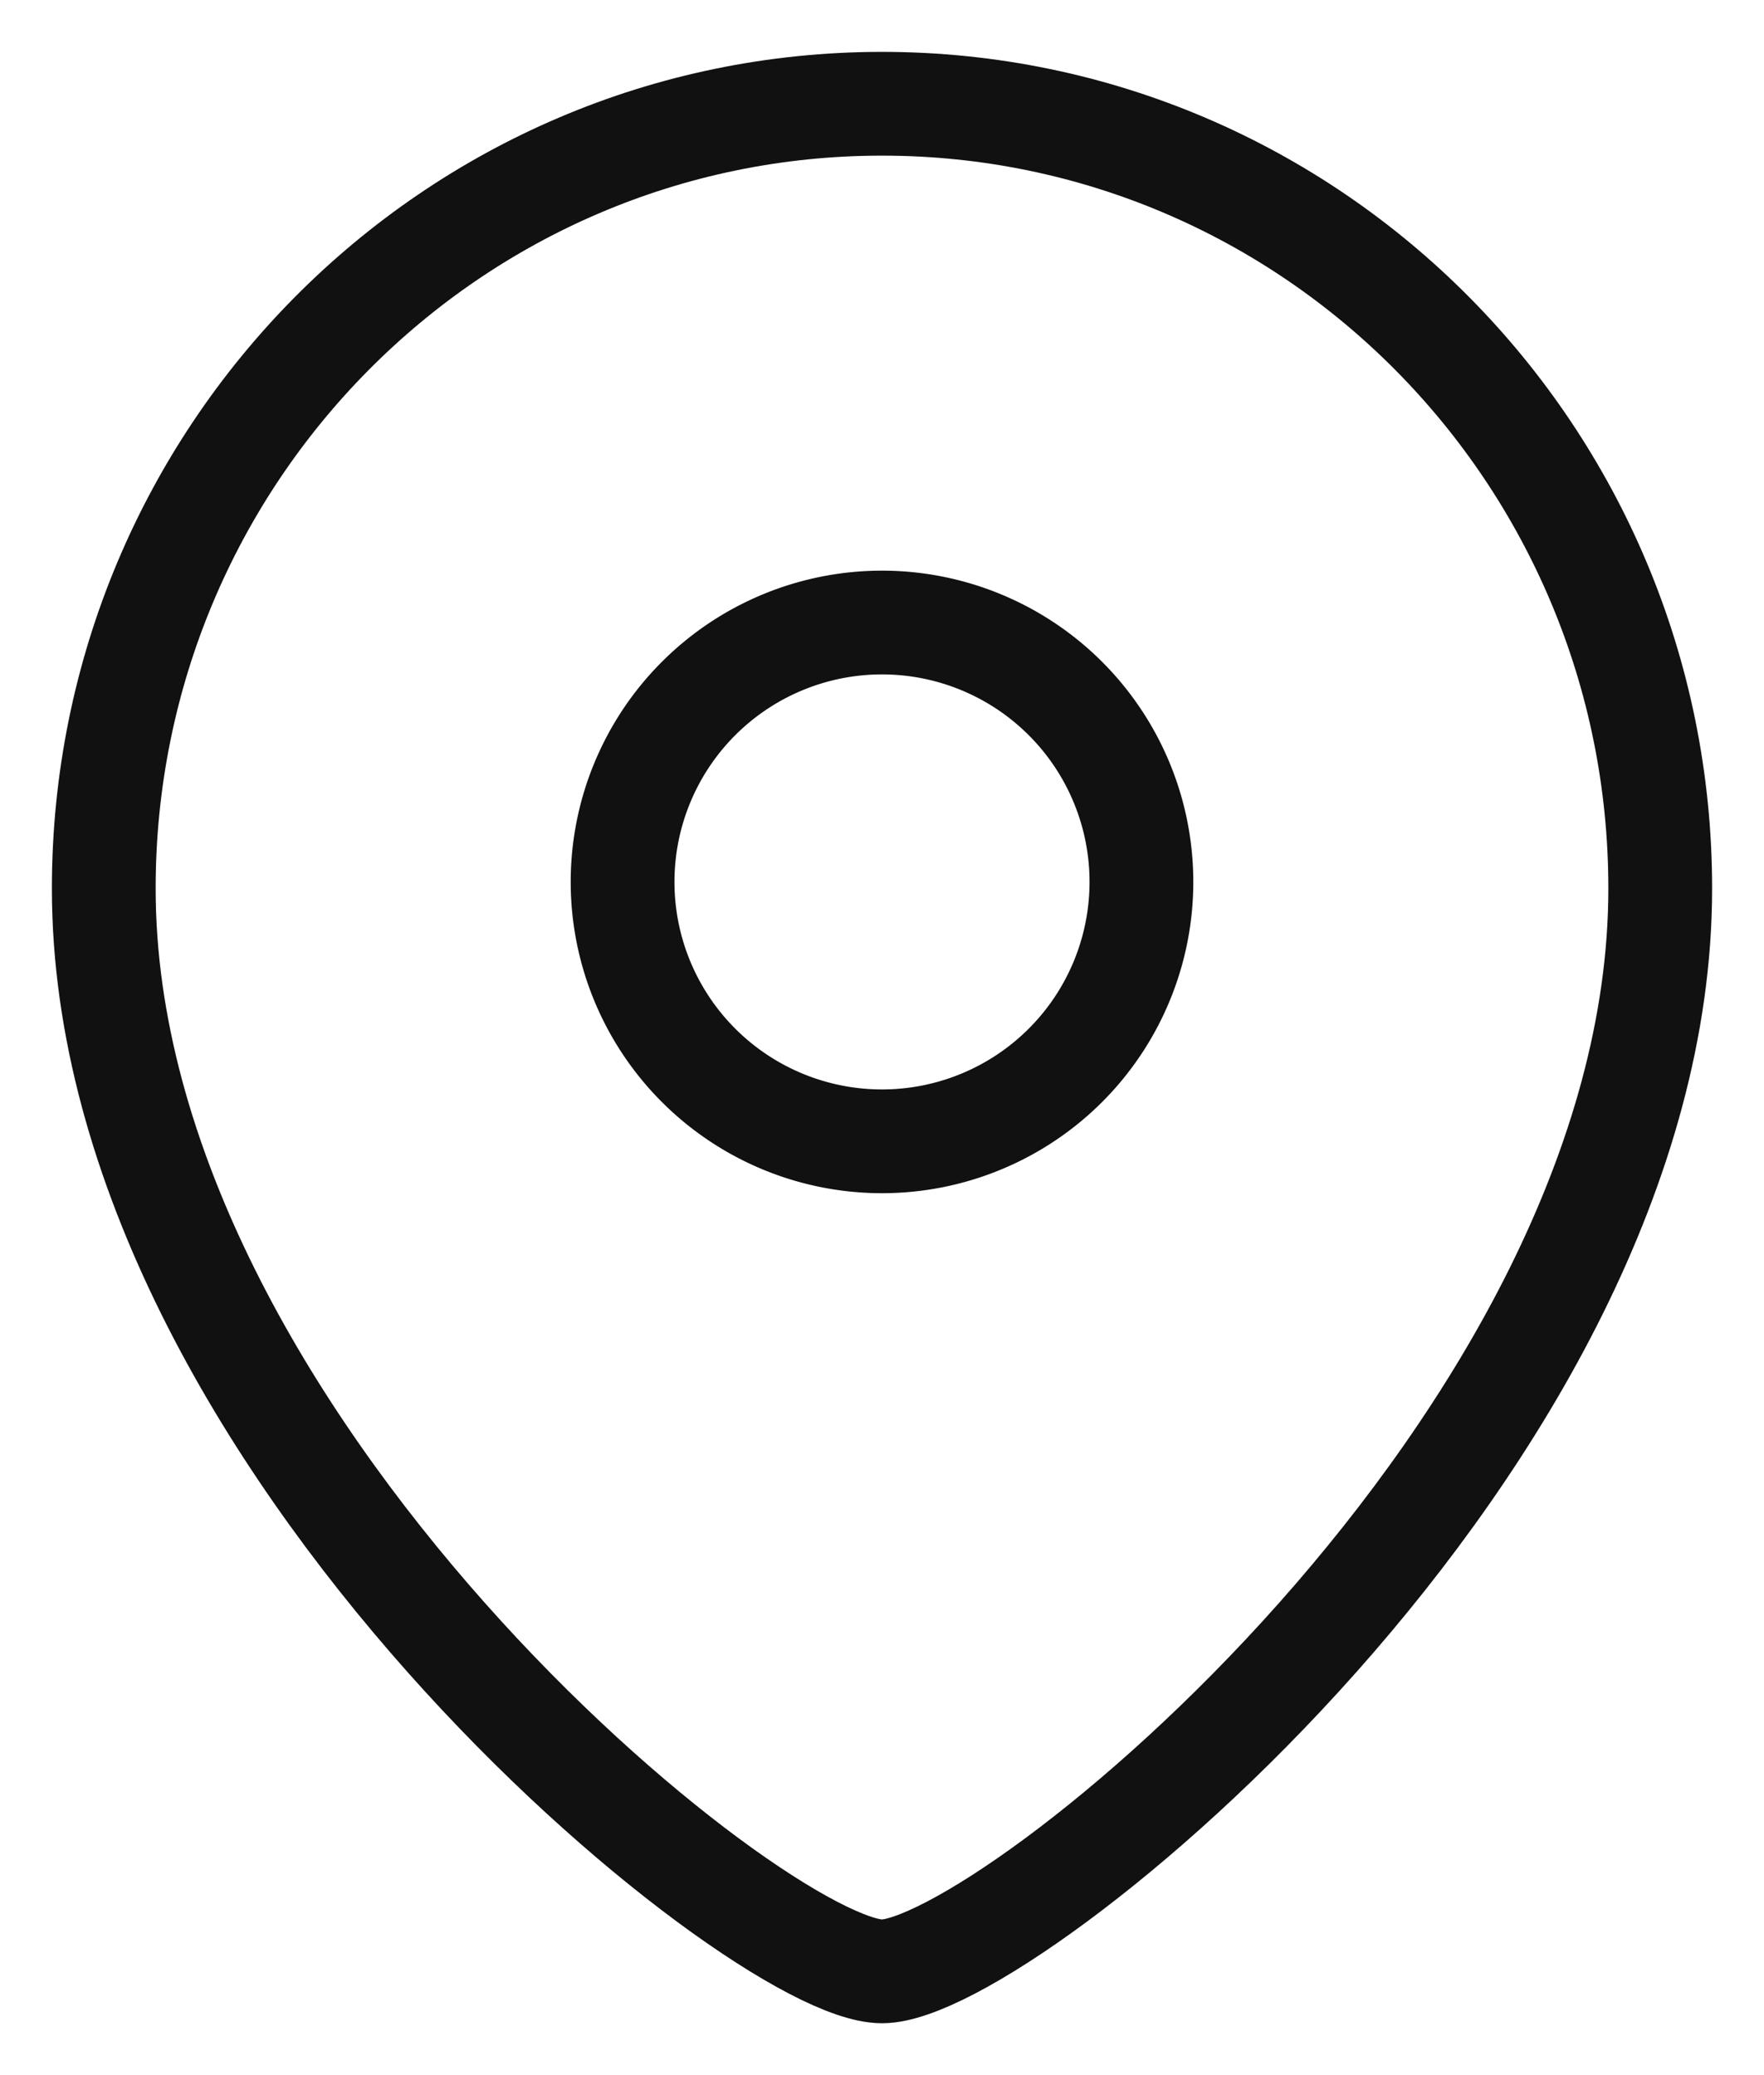 <svg width="17" height="20" viewBox="0 0 17 20" fill="none" xmlns="http://www.w3.org/2000/svg"><path clip-rule="evenodd" d="M11 8.5a2.5 2.5 0 1 0-5 0 2.5 2.5 0 0 0 5 0" stroke="#111" stroke-linecap="round" stroke-linejoin="round"/><path clip-rule="evenodd" d="M8.5 19C7.3 19 1 13.898 1 8.563 1 4.387 4.357 1 8.5 1S16 4.387 16 8.563C16 13.898 9.698 19 8.5 19" stroke="#111" stroke-linecap="round" stroke-linejoin="round"/></svg>